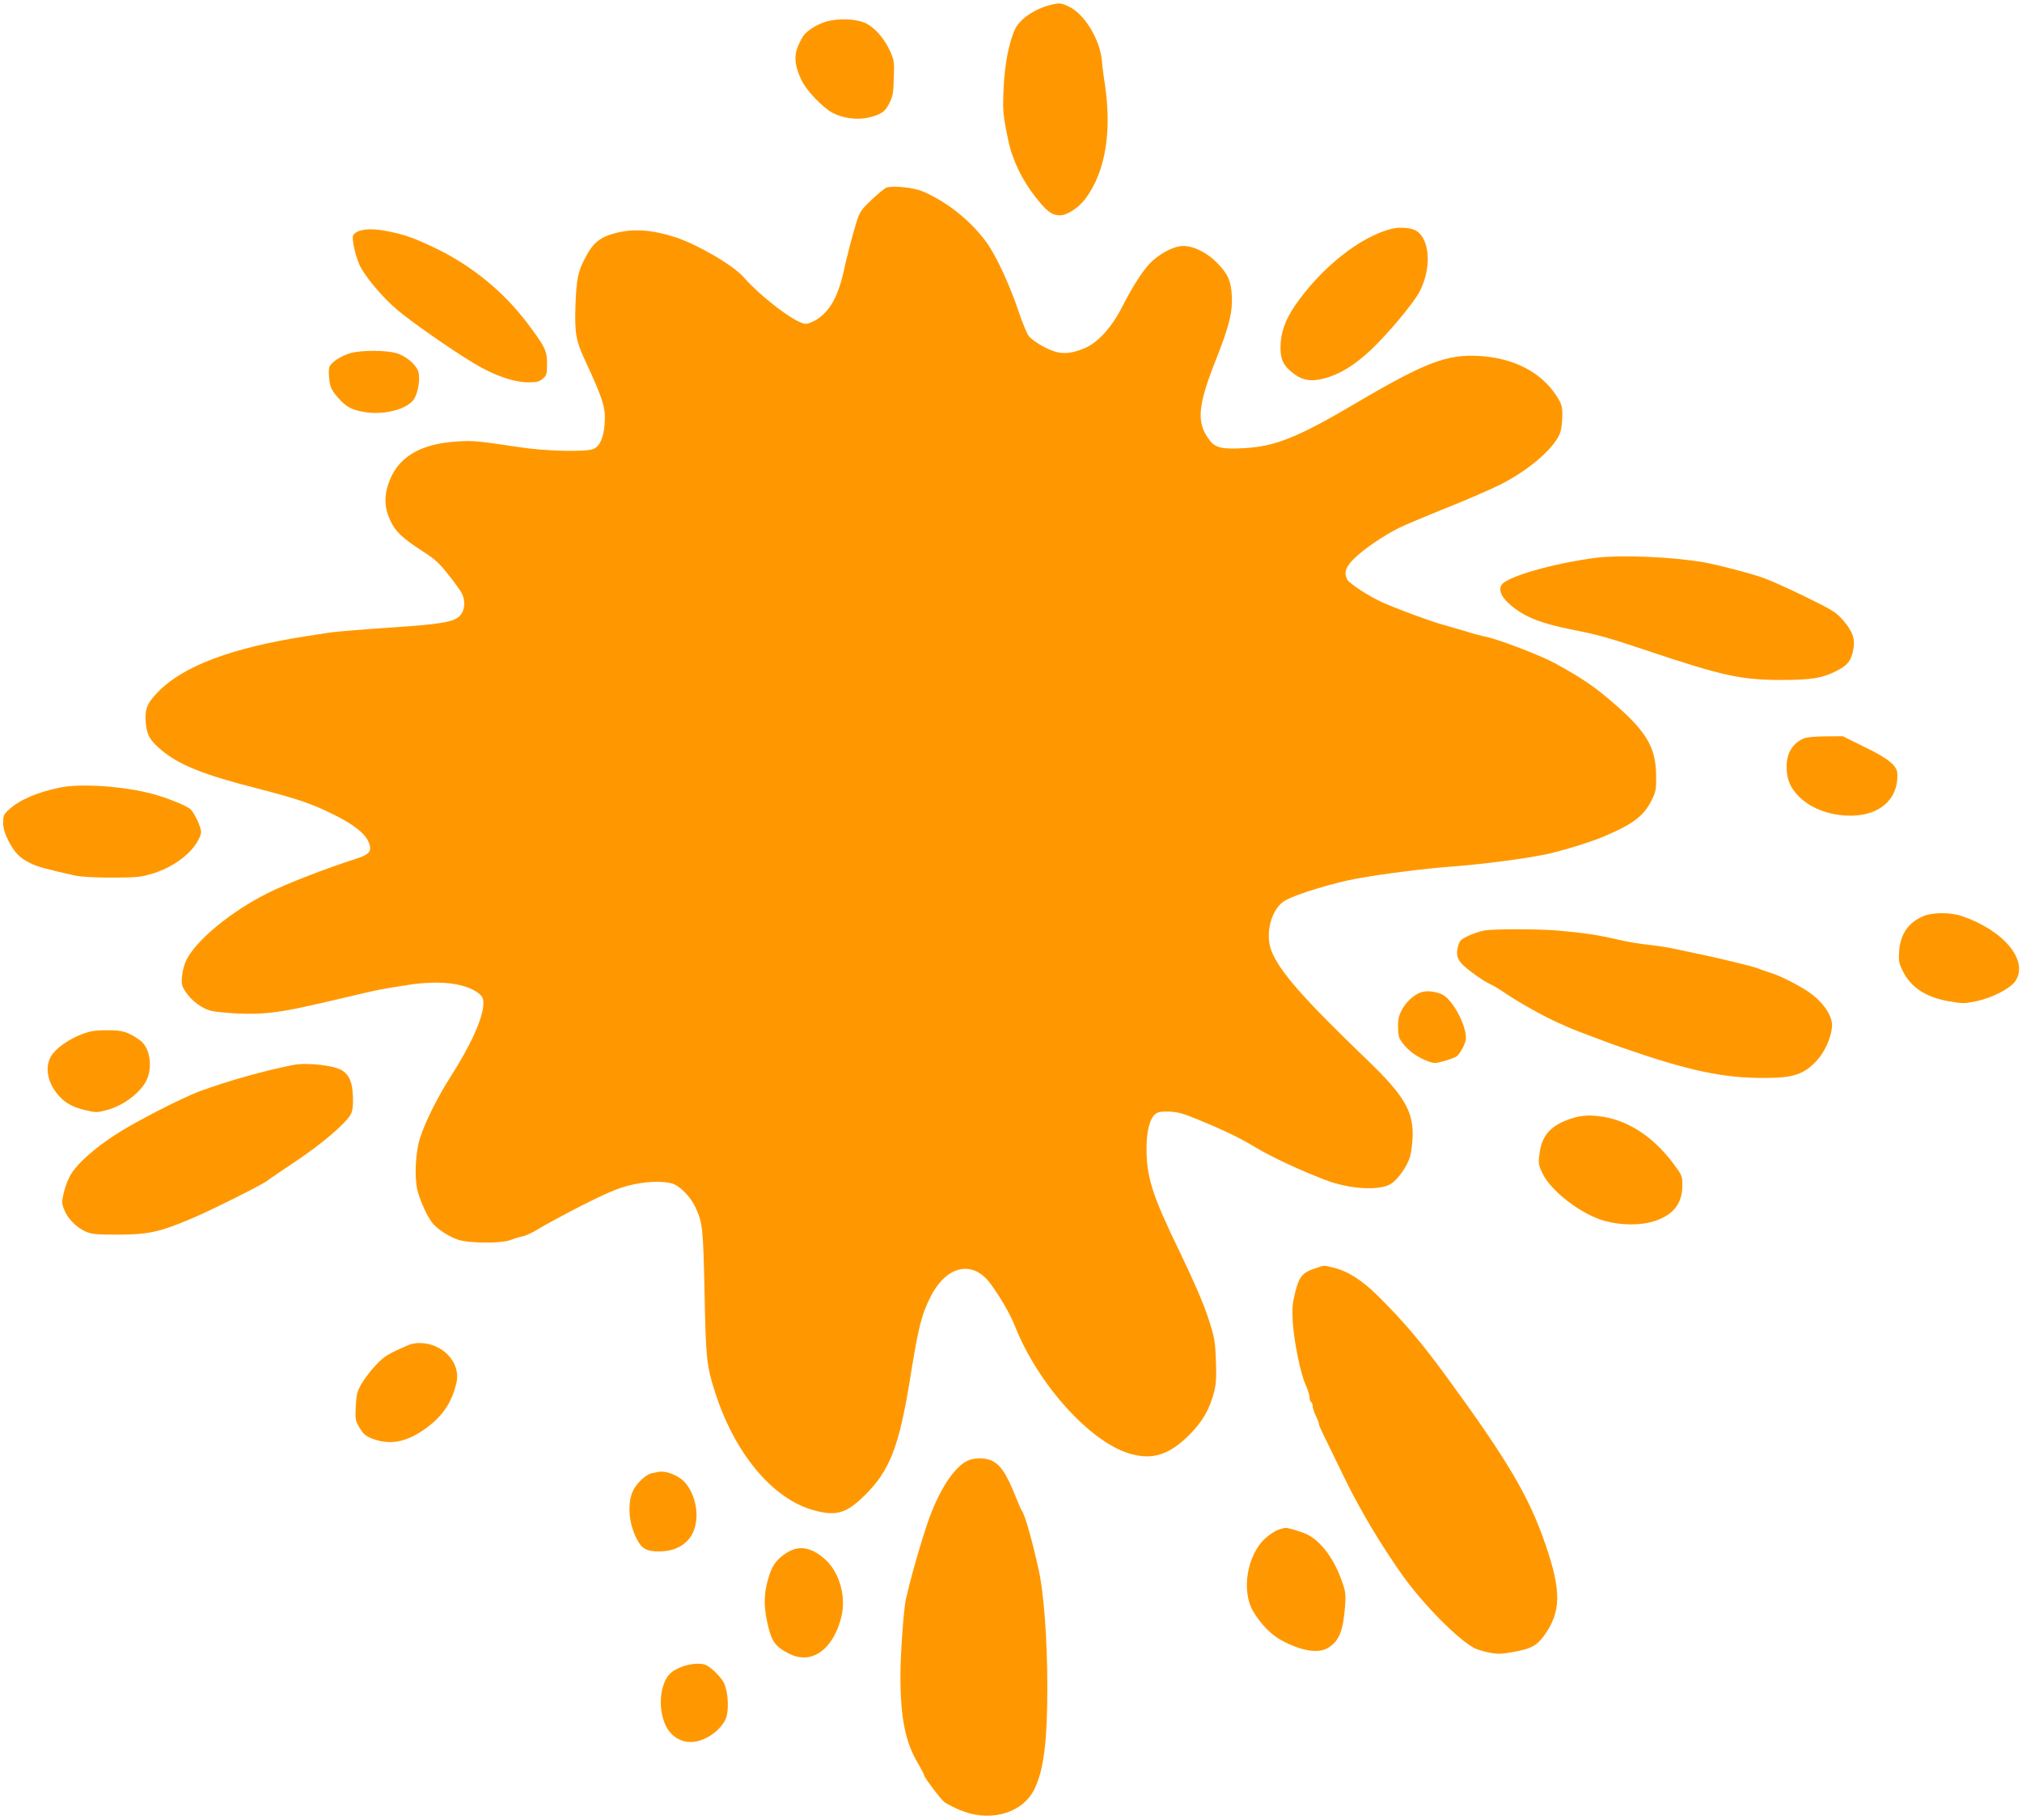 <?xml version="1.0" standalone="no"?>
<!DOCTYPE svg PUBLIC "-//W3C//DTD SVG 20010904//EN"
 "http://www.w3.org/TR/2001/REC-SVG-20010904/DTD/svg10.dtd">
<svg version="1.0" xmlns="http://www.w3.org/2000/svg"
 width="1280pt" height="1152pt" viewBox="0 0 1280 1152"
 preserveAspectRatio="xMidYMid meet">
<g transform="translate(0,1152) scale(0.1,-0.1)"
fill="#ff9800" stroke="none">
<path d="M6640 11486 c-98 -27 -185 -89 -214 -150 -39 -82 -67 -228 -73 -378
-6 -143 -4 -165 29 -323 25 -125 89 -257 176 -366 69 -88 102 -112 152 -112
46 0 118 48 162 106 129 175 170 435 118 752 -5 33 -12 85 -14 115 -11 138
-110 302 -211 349 -50 24 -62 24 -125 7z"/>
<path d="M5258 11390 c-65 -11 -146 -58 -174 -99 -13 -20 -31 -57 -40 -84 -18
-56 -8 -118 32 -199 32 -64 132 -168 192 -201 64 -35 157 -48 226 -32 84 20
108 36 135 90 22 42 27 65 29 160 4 101 2 115 -22 168 -33 75 -88 141 -144
174 -49 29 -148 39 -234 23z"/>
<path d="M5615 10334 c-11 -3 -54 -37 -96 -77 -68 -65 -77 -79 -97 -142 -29
-95 -57 -203 -82 -316 -35 -156 -87 -248 -169 -301 -25 -15 -56 -28 -70 -28
-59 0 -278 165 -392 294 -67 77 -290 207 -435 255 -147 47 -262 55 -377 26
-100 -26 -145 -63 -196 -164 -43 -83 -52 -132 -58 -291 -6 -177 2 -227 63
-356 115 -249 130 -298 121 -404 -7 -84 -31 -135 -71 -152 -49 -20 -306 -14
-471 12 -251 38 -289 42 -385 36 -245 -14 -388 -103 -443 -273 -27 -82 -22
-153 15 -230 34 -71 72 -107 215 -200 65 -41 98 -72 150 -139 38 -47 76 -100
85 -117 29 -55 20 -122 -21 -154 -40 -31 -130 -45 -396 -63 -199 -13 -394 -29
-425 -35 -14 -2 -72 -12 -130 -20 -481 -74 -791 -190 -952 -357 -68 -71 -83
-109 -75 -196 8 -77 25 -107 99 -170 112 -94 263 -155 608 -243 255 -66 341
-95 480 -164 127 -62 202 -121 224 -176 23 -56 6 -78 -84 -106 -193 -62 -442
-159 -555 -216 -233 -117 -451 -296 -515 -423 -14 -28 -26 -73 -28 -106 -4
-50 -1 -61 27 -102 37 -53 101 -100 156 -114 22 -6 96 -13 165 -17 145 -7 252
3 440 45 30 7 71 15 90 20 19 4 104 24 189 44 158 38 195 46 360 71 202 32
364 13 449 -51 26 -21 32 -32 32 -64 0 -90 -78 -263 -210 -469 -79 -124 -156
-277 -190 -381 -30 -90 -38 -253 -17 -336 19 -73 68 -178 100 -212 37 -40 104
-82 160 -100 74 -23 277 -23 332 0 22 9 56 19 75 23 19 3 67 26 105 50 39 24
158 88 267 144 148 75 220 106 294 126 105 27 212 32 278 14 47 -13 115 -81
146 -146 48 -101 51 -128 60 -543 8 -419 13 -464 65 -627 124 -392 366 -682
628 -753 143 -39 207 -19 326 100 153 152 213 307 280 720 55 343 73 414 132
532 100 198 266 235 378 84 61 -82 128 -197 159 -277 144 -361 471 -724 720
-799 146 -44 254 -10 383 120 83 84 126 159 155 271 13 50 15 93 11 199 -5
126 -8 144 -51 275 -31 93 -90 229 -175 405 -178 366 -214 479 -213 668 1 103
20 178 53 208 17 15 35 19 88 18 54 -2 87 -10 181 -49 159 -65 272 -119 360
-173 106 -64 279 -145 450 -211 154 -59 347 -70 417 -23 43 27 102 112 119
170 9 33 16 93 17 142 0 152 -60 251 -282 465 -411 395 -563 568 -613 698 -42
111 2 270 89 318 71 40 305 111 448 137 164 30 421 63 605 77 206 16 451 48
590 76 94 19 281 76 365 111 193 81 261 132 312 236 25 51 28 67 27 152 -2
190 -66 291 -321 503 -82 69 -170 127 -318 208 -91 50 -352 150 -440 169 -27
5 -86 21 -130 35 -44 13 -105 31 -135 39 -75 20 -309 106 -395 146 -83 38
-202 116 -216 141 -23 44 -11 81 46 136 60 59 184 143 284 193 35 17 170 74
300 126 130 52 282 118 339 147 188 95 352 239 381 336 6 21 11 67 11 103 0
58 -4 71 -38 124 -97 149 -270 238 -489 251 -202 12 -343 -42 -768 -292 -379
-224 -523 -282 -725 -292 -136 -7 -177 3 -213 51 -85 111 -76 216 41 511 83
209 105 299 100 400 -5 98 -24 140 -94 212 -64 65 -149 107 -215 106 -63 -1
-157 -52 -217 -118 -46 -50 -113 -157 -167 -265 -65 -129 -155 -229 -239 -264
-76 -32 -131 -38 -186 -22 -57 17 -134 62 -167 98 -11 13 -41 85 -66 160 -55
163 -139 346 -200 431 -99 138 -253 261 -407 326 -53 23 -176 36 -225 25z"/>
<path d="M8815 10073 c-200 -47 -453 -247 -619 -490 -61 -90 -89 -170 -90
-259 -1 -82 20 -123 90 -174 55 -39 105 -46 184 -26 100 26 192 82 298 181
105 99 264 288 305 363 84 154 70 350 -27 396 -32 15 -97 19 -141 9z"/>
<path d="M2273 10058 c-18 -6 -35 -19 -38 -29 -8 -25 13 -122 40 -184 31 -70
141 -202 238 -285 87 -74 337 -249 484 -338 129 -78 254 -122 350 -122 50 0
67 4 89 23 25 21 27 30 27 94 0 84 -12 108 -129 263 -144 190 -342 353 -559
460 -140 69 -212 95 -315 115 -85 17 -140 18 -187 3z"/>
<path d="M2216 9284 c-65 -20 -125 -61 -132 -91 -4 -13 -3 -48 1 -78 5 -46 14
-64 51 -108 55 -64 93 -84 184 -97 123 -17 266 24 303 87 27 47 39 138 23 177
-19 45 -78 93 -138 111 -66 19 -226 19 -292 -1z"/>
<path d="M10100 7989 c-234 -30 -492 -99 -575 -153 -50 -33 -32 -91 51 -157
85 -68 184 -106 374 -144 175 -35 228 -50 476 -133 478 -160 593 -185 844
-186 199 0 265 11 359 59 66 33 89 63 102 128 15 73 -2 120 -67 195 -42 47
-67 63 -238 146 -105 52 -225 105 -266 119 -89 31 -290 83 -375 98 -205 35
-530 48 -685 28z"/>
<path d="M11418 6846 c-70 -31 -108 -93 -108 -177 0 -74 18 -124 63 -175 76
-87 206 -138 347 -137 182 2 298 107 291 265 -2 52 -56 96 -206 169 l-140 69
-110 -1 c-62 0 -122 -6 -137 -13z"/>
<path d="M385 6536 c-146 -29 -261 -78 -329 -141 -32 -29 -36 -38 -36 -81 0
-35 9 -67 32 -113 40 -79 73 -112 141 -145 47 -23 94 -36 282 -78 37 -8 126
-13 235 -13 162 1 181 3 261 27 138 44 254 135 294 231 12 30 11 38 -10 92
-14 32 -35 69 -47 81 -23 23 -147 73 -243 99 -180 48 -447 67 -580 41z"/>
<path d="M12170 5719 c-92 -42 -140 -113 -148 -221 -4 -58 -1 -75 22 -122 51
-105 145 -167 289 -193 93 -16 103 -16 179 0 100 21 214 80 246 127 86 128
-71 320 -337 411 -75 26 -191 25 -251 -2z"/>
<path d="M9400 5631 c-25 -4 -71 -19 -102 -33 -51 -24 -58 -31 -68 -68 -18
-67 -2 -98 88 -165 42 -32 92 -64 111 -72 19 -8 66 -36 105 -63 84 -57 255
-152 335 -186 31 -14 65 -29 76 -34 36 -15 228 -88 320 -120 422 -147 645
-195 910 -193 178 0 245 23 326 110 48 52 88 137 96 209 8 65 -48 154 -139
219 -56 41 -186 108 -243 125 -22 7 -49 16 -60 20 -11 5 -29 11 -40 15 -29 10
-238 61 -325 79 -41 9 -118 25 -170 36 -52 12 -135 25 -185 30 -49 4 -141 20
-204 35 -121 28 -202 40 -371 55 -118 10 -392 11 -460 1z"/>
<path d="M9011 5243 c-47 -9 -100 -53 -131 -105 -25 -44 -30 -64 -30 -118 1
-57 4 -70 31 -105 35 -46 91 -87 155 -111 42 -16 48 -16 107 0 34 10 69 23 77
29 26 20 60 86 60 117 0 85 -84 241 -148 274 -33 17 -88 26 -121 19z"/>
<path d="M522 4975 c-84 -30 -172 -93 -199 -141 -38 -65 -25 -154 34 -231 44
-58 97 -90 179 -109 72 -17 78 -17 141 0 116 30 236 129 261 214 27 89 3 189
-54 229 -74 52 -110 63 -206 62 -72 0 -107 -5 -156 -24z"/>
<path d="M1855 4779 c-186 -37 -410 -100 -590 -166 -116 -43 -421 -200 -539
-278 -129 -85 -231 -175 -274 -243 -17 -26 -38 -78 -47 -116 -15 -63 -15 -71
1 -112 21 -55 75 -111 133 -138 41 -18 65 -21 206 -21 192 0 268 17 470 103
130 55 446 214 475 237 8 7 89 62 180 123 170 113 325 246 352 302 11 22 14
55 12 112 -4 87 -20 127 -64 160 -45 33 -225 55 -315 37z"/>
<path d="M9950 4441 c-128 -41 -187 -103 -203 -214 -10 -69 -9 -76 16 -131 53
-115 249 -265 399 -305 105 -28 226 -28 312 0 120 40 175 110 176 226 0 60 -2
64 -60 142 -122 161 -272 262 -434 291 -83 14 -142 12 -206 -9z"/>
<path d="M8321 3490 c-77 -26 -97 -51 -122 -150 -17 -68 -20 -103 -16 -180 7
-123 49 -334 82 -405 14 -31 25 -66 25 -80 0 -13 5 -27 10 -30 6 -3 10 -15 10
-26 0 -11 9 -39 20 -61 11 -23 20 -47 20 -53 0 -11 4 -19 166 -350 94 -193
230 -421 365 -610 132 -184 350 -404 454 -458 17 -8 58 -21 92 -27 53 -11 77
-10 156 4 108 20 144 39 188 98 112 152 115 283 13 580 -104 305 -240 535
-633 1072 -152 208 -271 348 -428 503 -102 101 -192 158 -282 179 -66 16 -54
17 -120 -6z"/>
<path d="M2590 3008 c-137 -59 -158 -72 -213 -131 -32 -34 -72 -87 -89 -117
-27 -47 -32 -67 -36 -142 -4 -80 -2 -91 22 -132 29 -50 49 -64 116 -83 94 -26
185 -6 287 63 118 80 182 170 212 300 31 129 -88 256 -238 253 -20 0 -47 -5
-61 -11z"/>
<path d="M6124 2274 c-89 -44 -186 -197 -255 -402 -38 -111 -93 -303 -117
-402 -6 -25 -13 -56 -17 -70 -14 -59 -35 -347 -35 -487 0 -266 31 -421 111
-554 21 -36 39 -70 39 -76 0 -13 106 -153 129 -170 20 -15 87 -48 126 -61 180
-63 369 -3 441 139 61 121 84 302 84 653 0 297 -22 591 -54 736 -40 183 -88
353 -106 375 -5 6 -22 45 -39 88 -62 156 -102 213 -164 236 -40 15 -107 13
-143 -5z"/>
<path d="M4165 2203 c-11 -2 -30 -6 -42 -9 -32 -6 -91 -61 -113 -104 -40 -78
-32 -209 20 -309 32 -64 62 -81 141 -81 82 0 144 25 188 76 72 82 66 245 -14
350 -39 51 -124 88 -180 77z"/>
<path d="M8092 1837 c-19 -6 -55 -30 -81 -53 -117 -105 -155 -335 -77 -465 45
-76 111 -144 170 -177 126 -71 240 -91 302 -53 71 43 97 107 109 267 5 71 3
90 -20 155 -48 139 -130 250 -217 295 -33 17 -124 45 -143 43 -5 -1 -25 -6
-43 -12z"/>
<path d="M4976 1689 c-65 -43 -91 -82 -115 -169 -25 -88 -26 -163 -6 -259 27
-129 49 -162 140 -208 141 -73 279 24 331 232 32 129 -12 284 -104 366 -89 78
-166 90 -246 38z"/>
<path d="M4314 969 c-70 -27 -98 -58 -119 -131 -28 -102 -5 -230 53 -290 51
-53 120 -68 192 -42 70 25 134 83 156 139 19 52 14 158 -10 216 -15 36 -76 99
-113 118 -33 17 -102 12 -159 -10z"/>
</g>
</svg>

